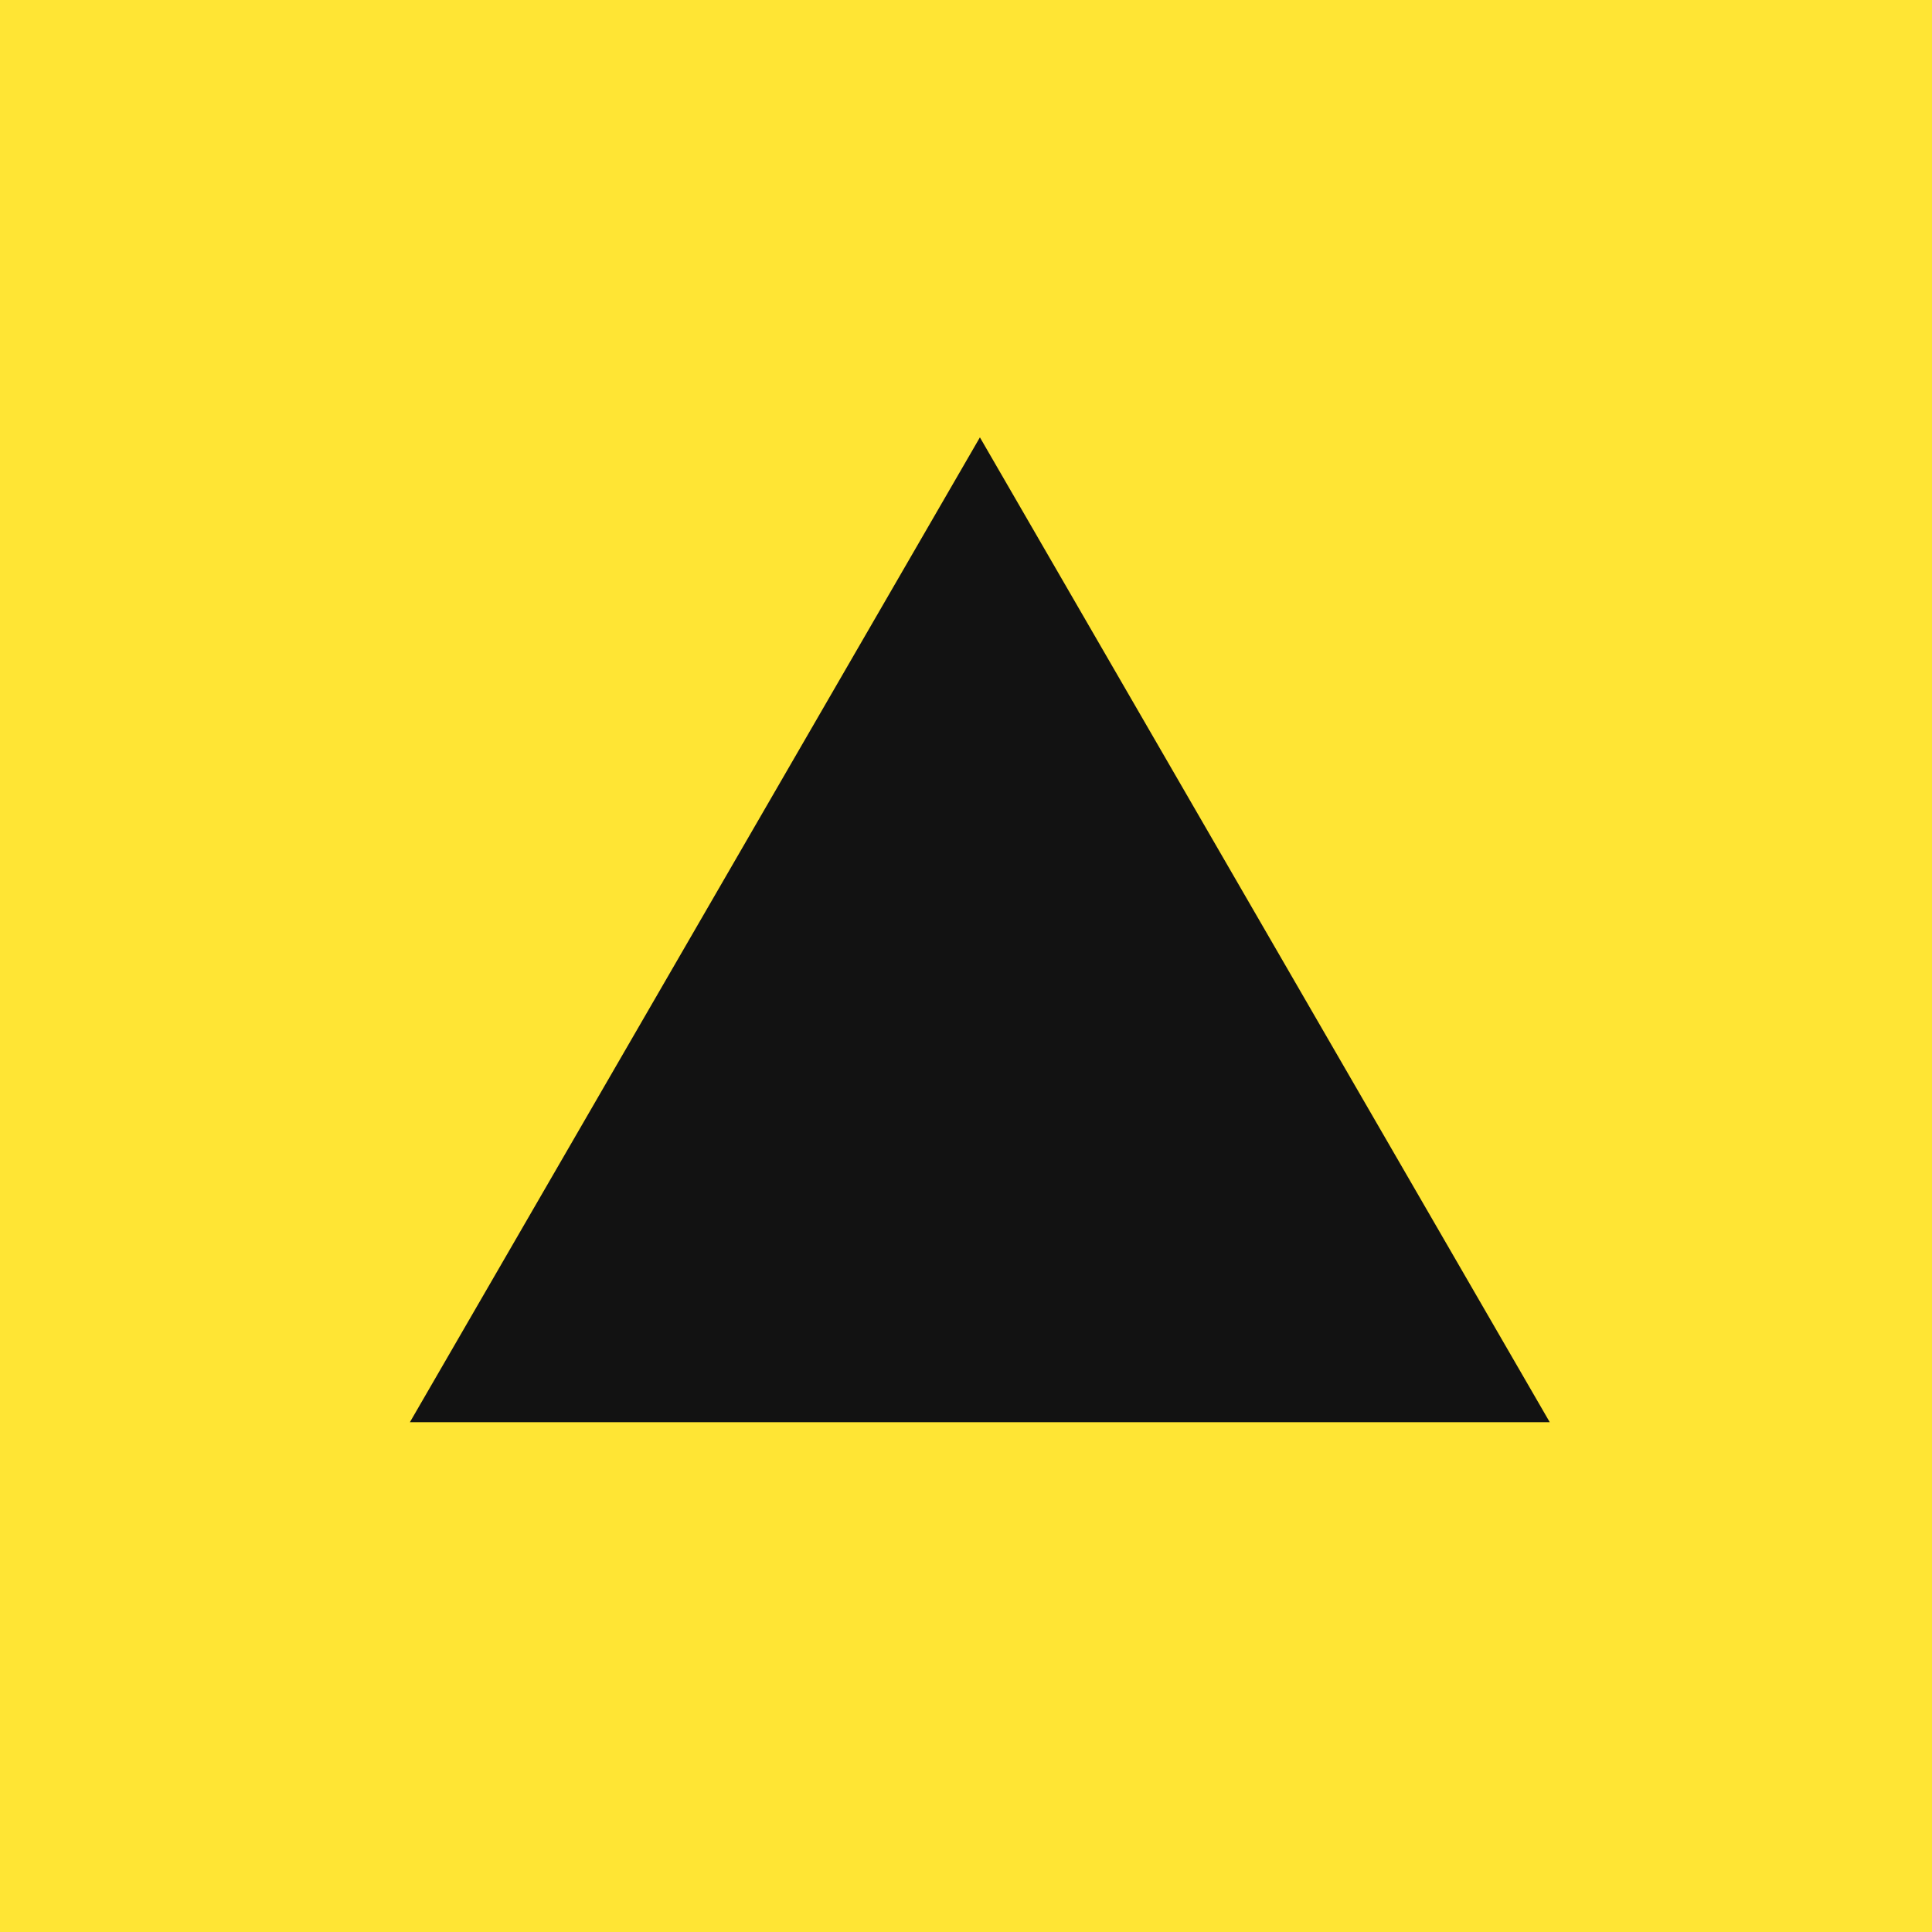 <svg xmlns="http://www.w3.org/2000/svg" width="50" height="50" viewBox="0 0 50 50"><g transform="translate(-674 -3834)"><path d="M0,0H40.666V40.666H0Z" transform="translate(678.667 3838.667)" fill="#121212"/><g transform="translate(674 3834)"><path d="M0,50H50V0H0ZM25.36,11.319,40.108,36.807h-29.5Z" fill="#ffe534"/></g></g></svg>